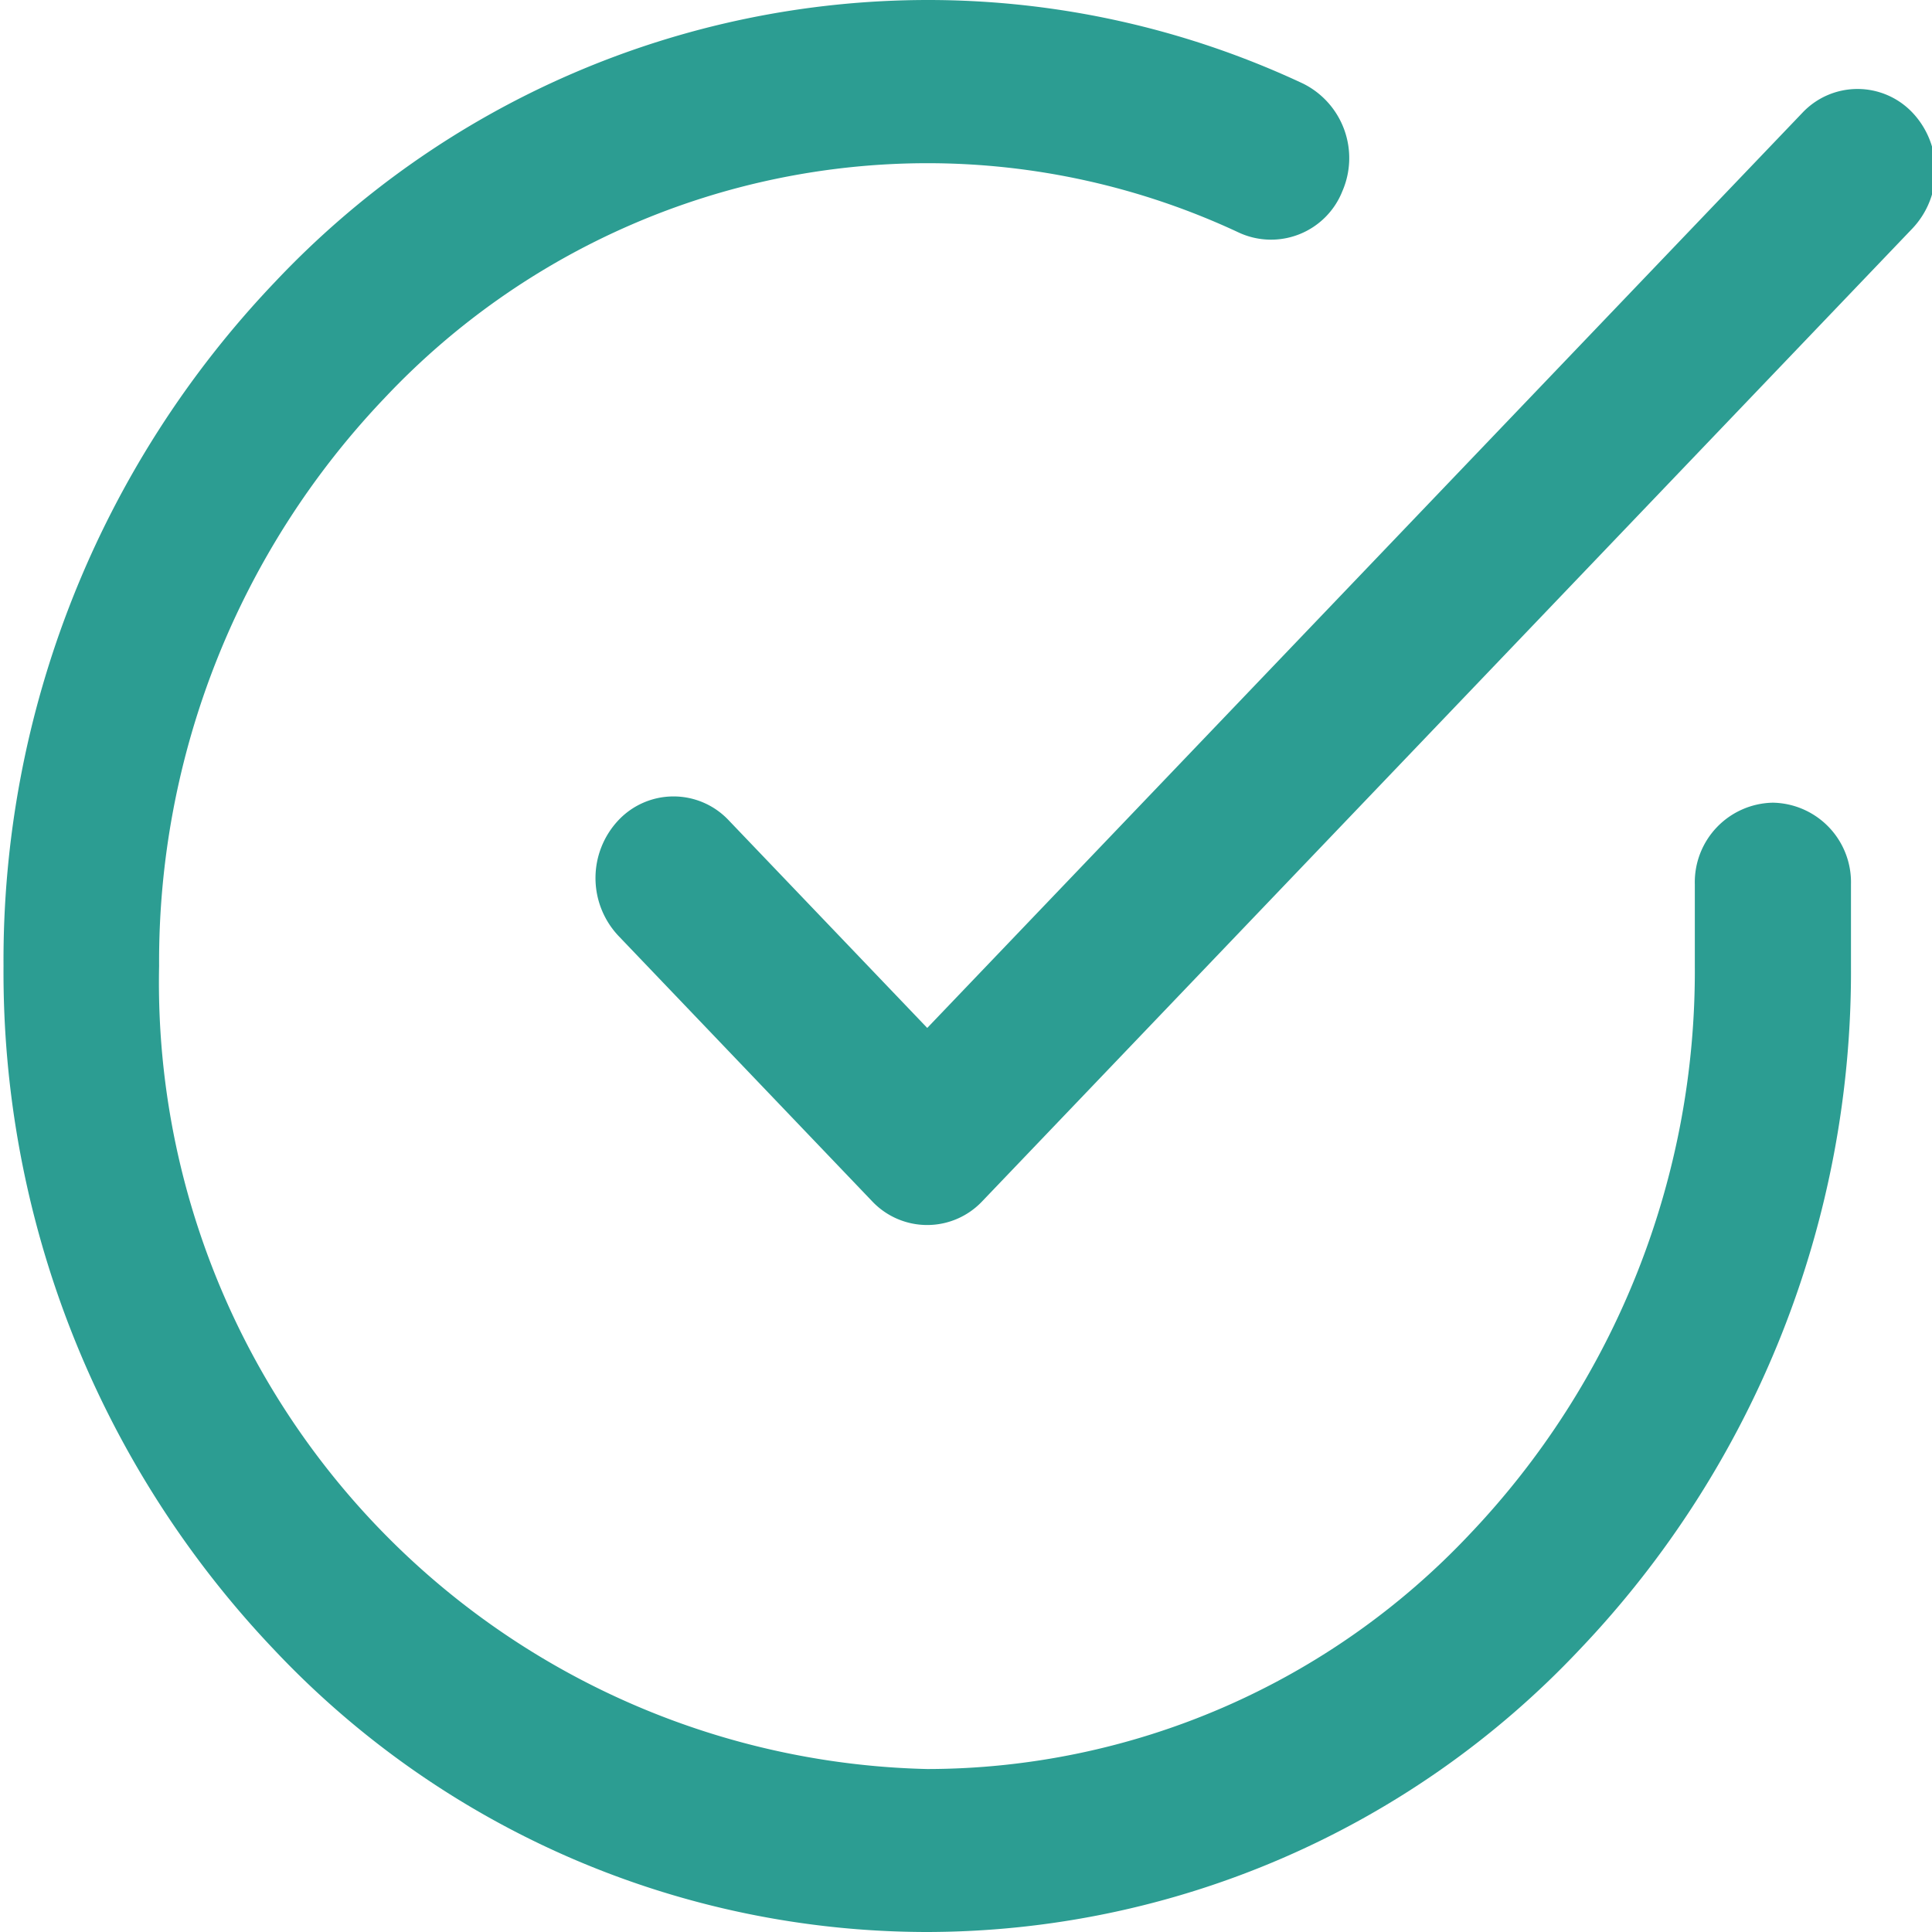 <svg xmlns="http://www.w3.org/2000/svg" width="17" height="17"><path d="M15.6 7.063a.7.7 0 0 0-.687.718V8.5a7.183 7.183 0 0 1-1.981 5 6.564 6.564 0 0 1-4.773 2.066A6.922 6.922 0 0 1 1.4 8.5a7.183 7.183 0 0 1 1.986-5 6.564 6.564 0 0 1 4.773-2.064 6.463 6.463 0 0 1 2.745.612.675.675 0 0 0 .907-.364.732.732 0 0 0-.344-.948A7.776 7.776 0 0 0 8.164 0a7.9 7.9 0 0 0-5.749 2.486A8.644 8.644 0 0 0 .031 8.5a8.645 8.645 0 0 0 2.377 6.012A7.9 7.9 0 0 0 8.154 17a7.9 7.9 0 0 0 5.746-2.486A8.644 8.644 0 0 0 16.287 8.5v-.719a.7.7 0 0 0-.687-.718zm1.23-6.07a.666.666 0 0 0-.971 0l-7.7 8.052-1.747-1.827a.666.666 0 0 0-.971 0 .742.742 0 0 0 0 1.016l2.232 2.335a.666.666 0 0 0 .971 0l8.185-8.56A.742.742 0 0 0 16.83.993z" fill="#2c9d92" fill-rule="evenodd"/></svg>
